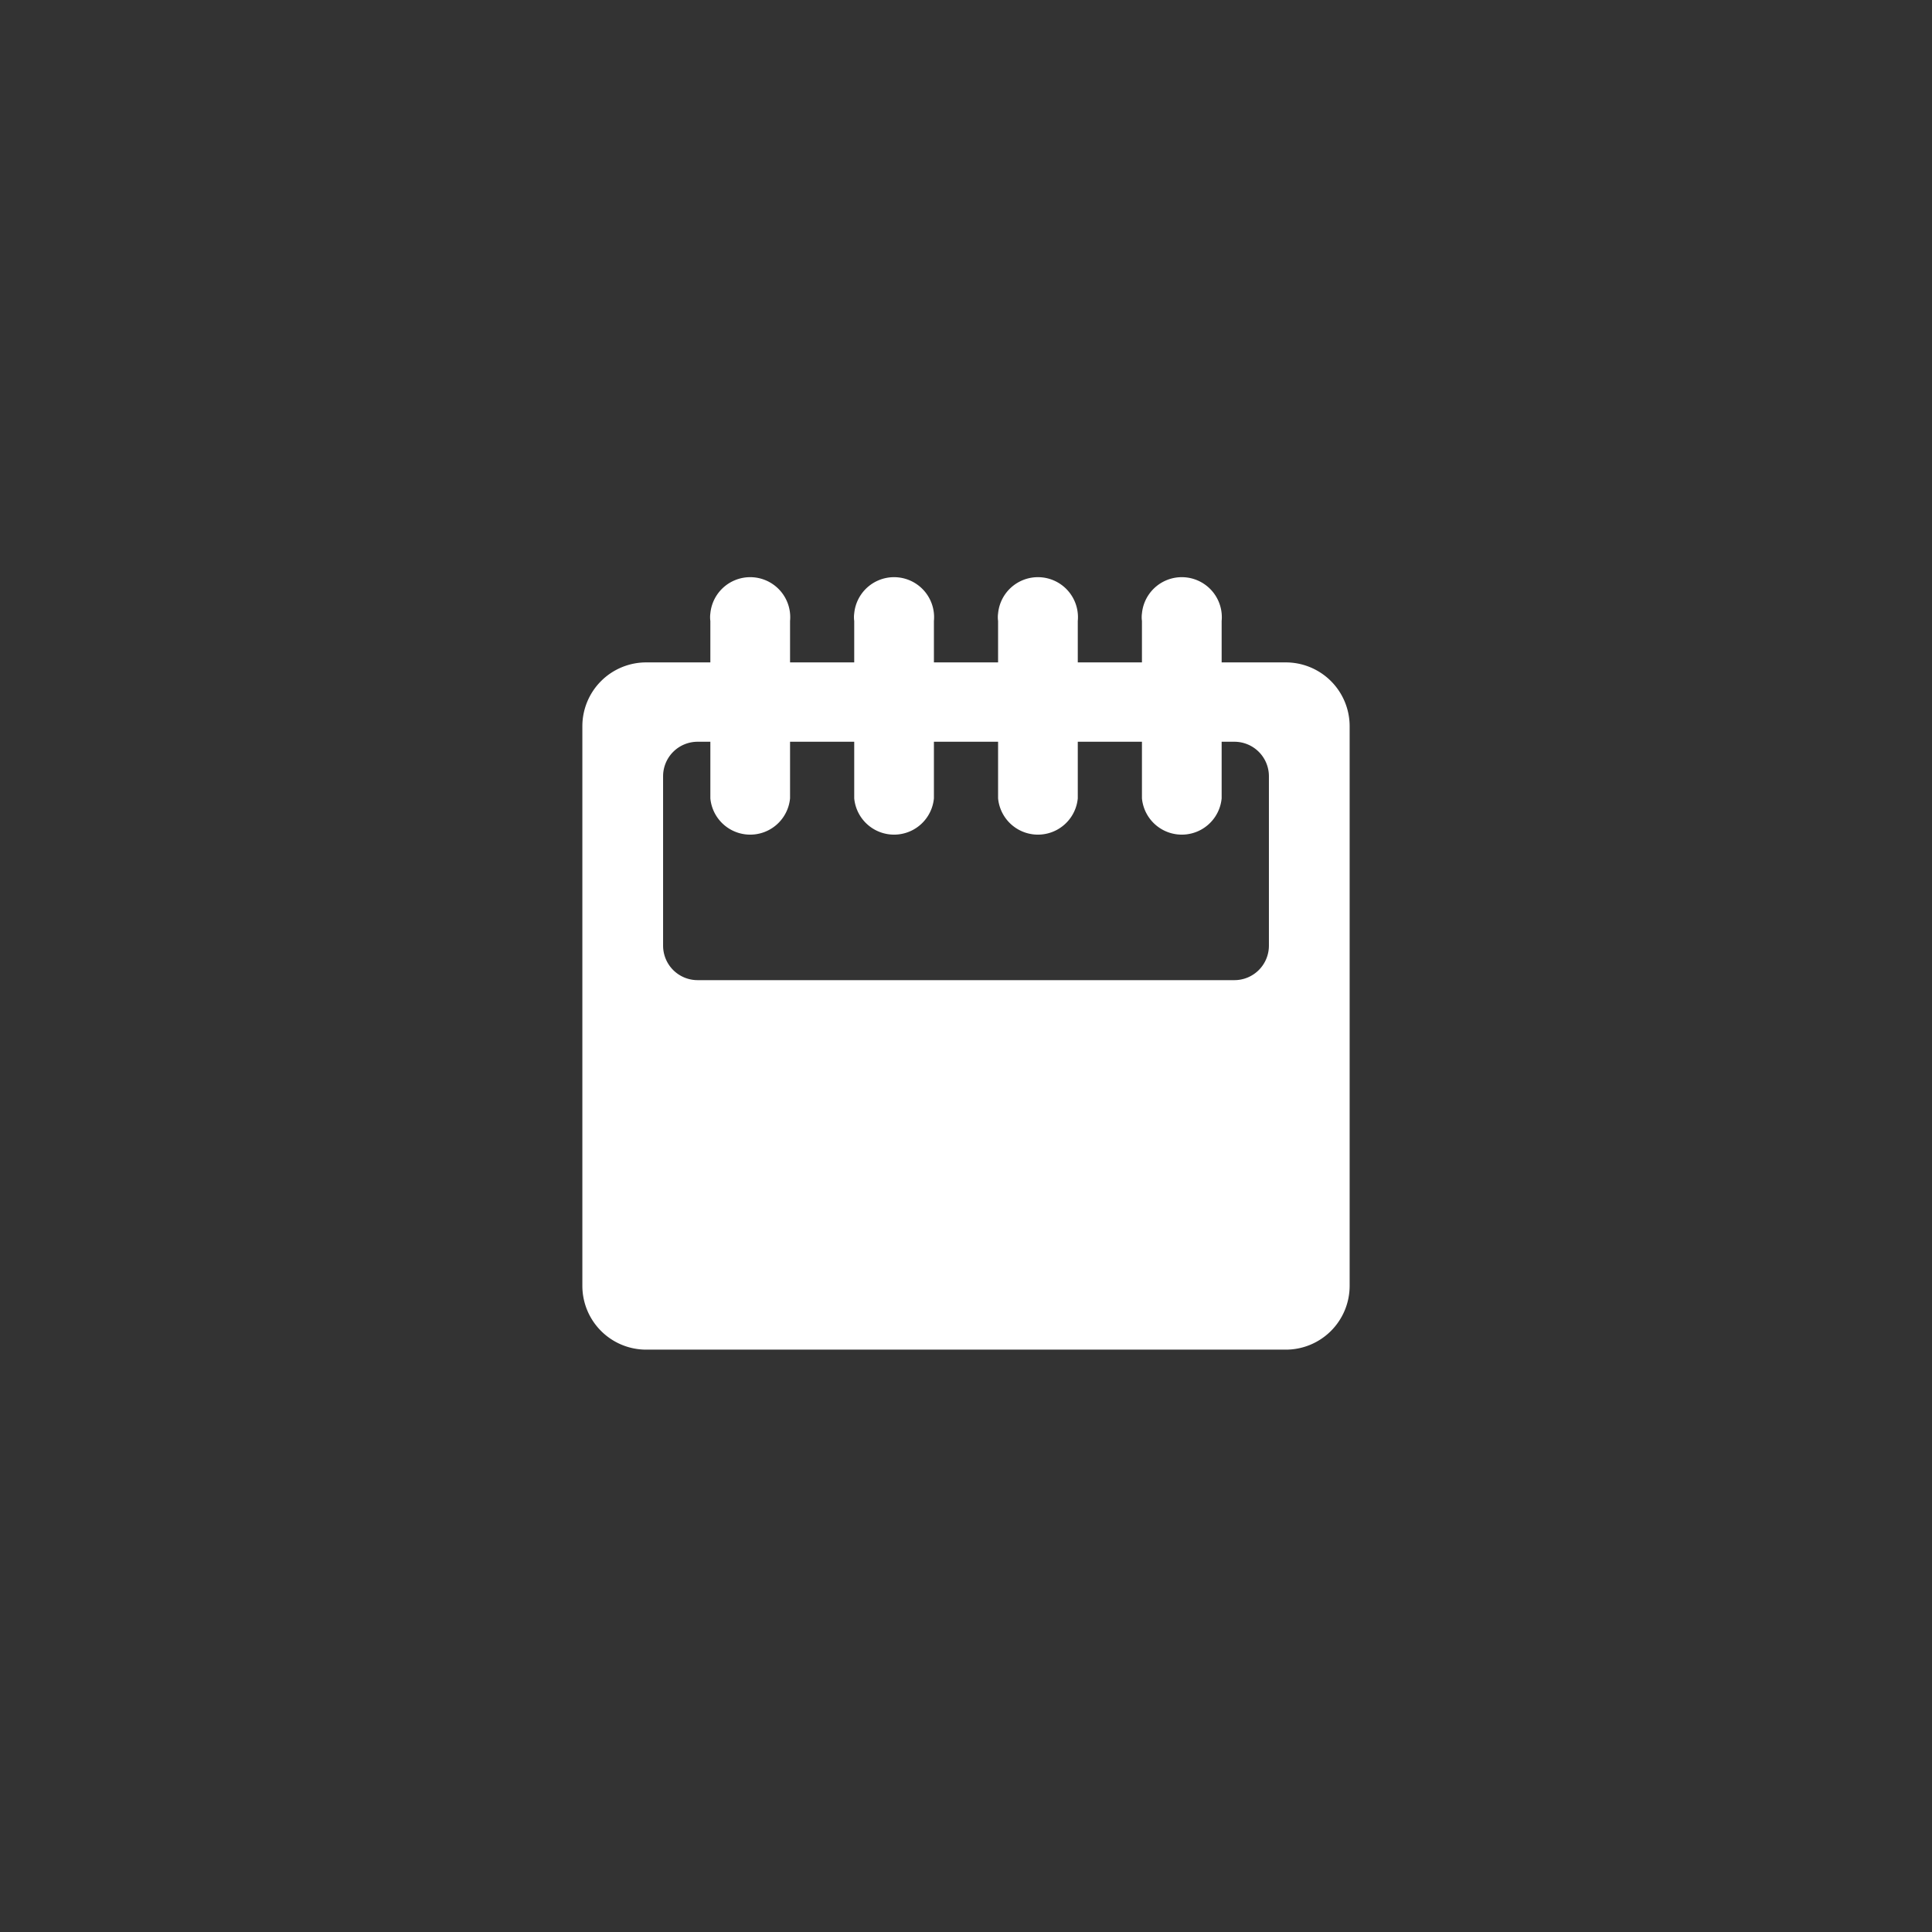 <svg id="Vrstva_1" data-name="Vrstva 1" xmlns="http://www.w3.org/2000/svg" viewBox="0 0 56 56"><rect x="0" y="0" width="56" height="56" fill="#333333" stroke="none"/><defs><style>.cls-1{fill:#fff;fill-rule:evenodd;}</style></defs><path class="cls-1" d="M16.88,37.26a1.85,1.85,0,0,0,1.84,1.86H37.27a1.85,1.85,0,0,0,1.85-1.85h0V21.05a1.85,1.85,0,0,0-1.85-1.85H35.41V18a1.16,1.16,0,0,0-2.31-.22.81.81,0,0,0,0,.22V19.2H31.24V18a1.16,1.16,0,0,0-2.31-.22.81.81,0,0,0,0,.22V19.2H27.07V18a1.16,1.16,0,0,0-2.31-.22.81.81,0,0,0,0,.22V19.2H22.9V18a1.16,1.16,0,0,0-2.31-.22.81.81,0,0,0,0,.22V19.2H18.73a1.85,1.85,0,0,0-1.85,1.85h0ZM20.22,21.5h.37v1.64a1.16,1.16,0,0,0,2.31,0V21.5h1.86v1.64a1.16,1.16,0,0,0,2.31,0V21.5h1.86v1.64a1.16,1.16,0,0,0,2.31,0V21.5H33.1v1.64a1.16,1.16,0,0,0,2.31,0V21.5h.37a1,1,0,0,1,1,1v4.91a1,1,0,0,1-1,1H20.22a1,1,0,0,1-1-1V22.5A1,1,0,0,1,20.22,21.5Z"/></svg>